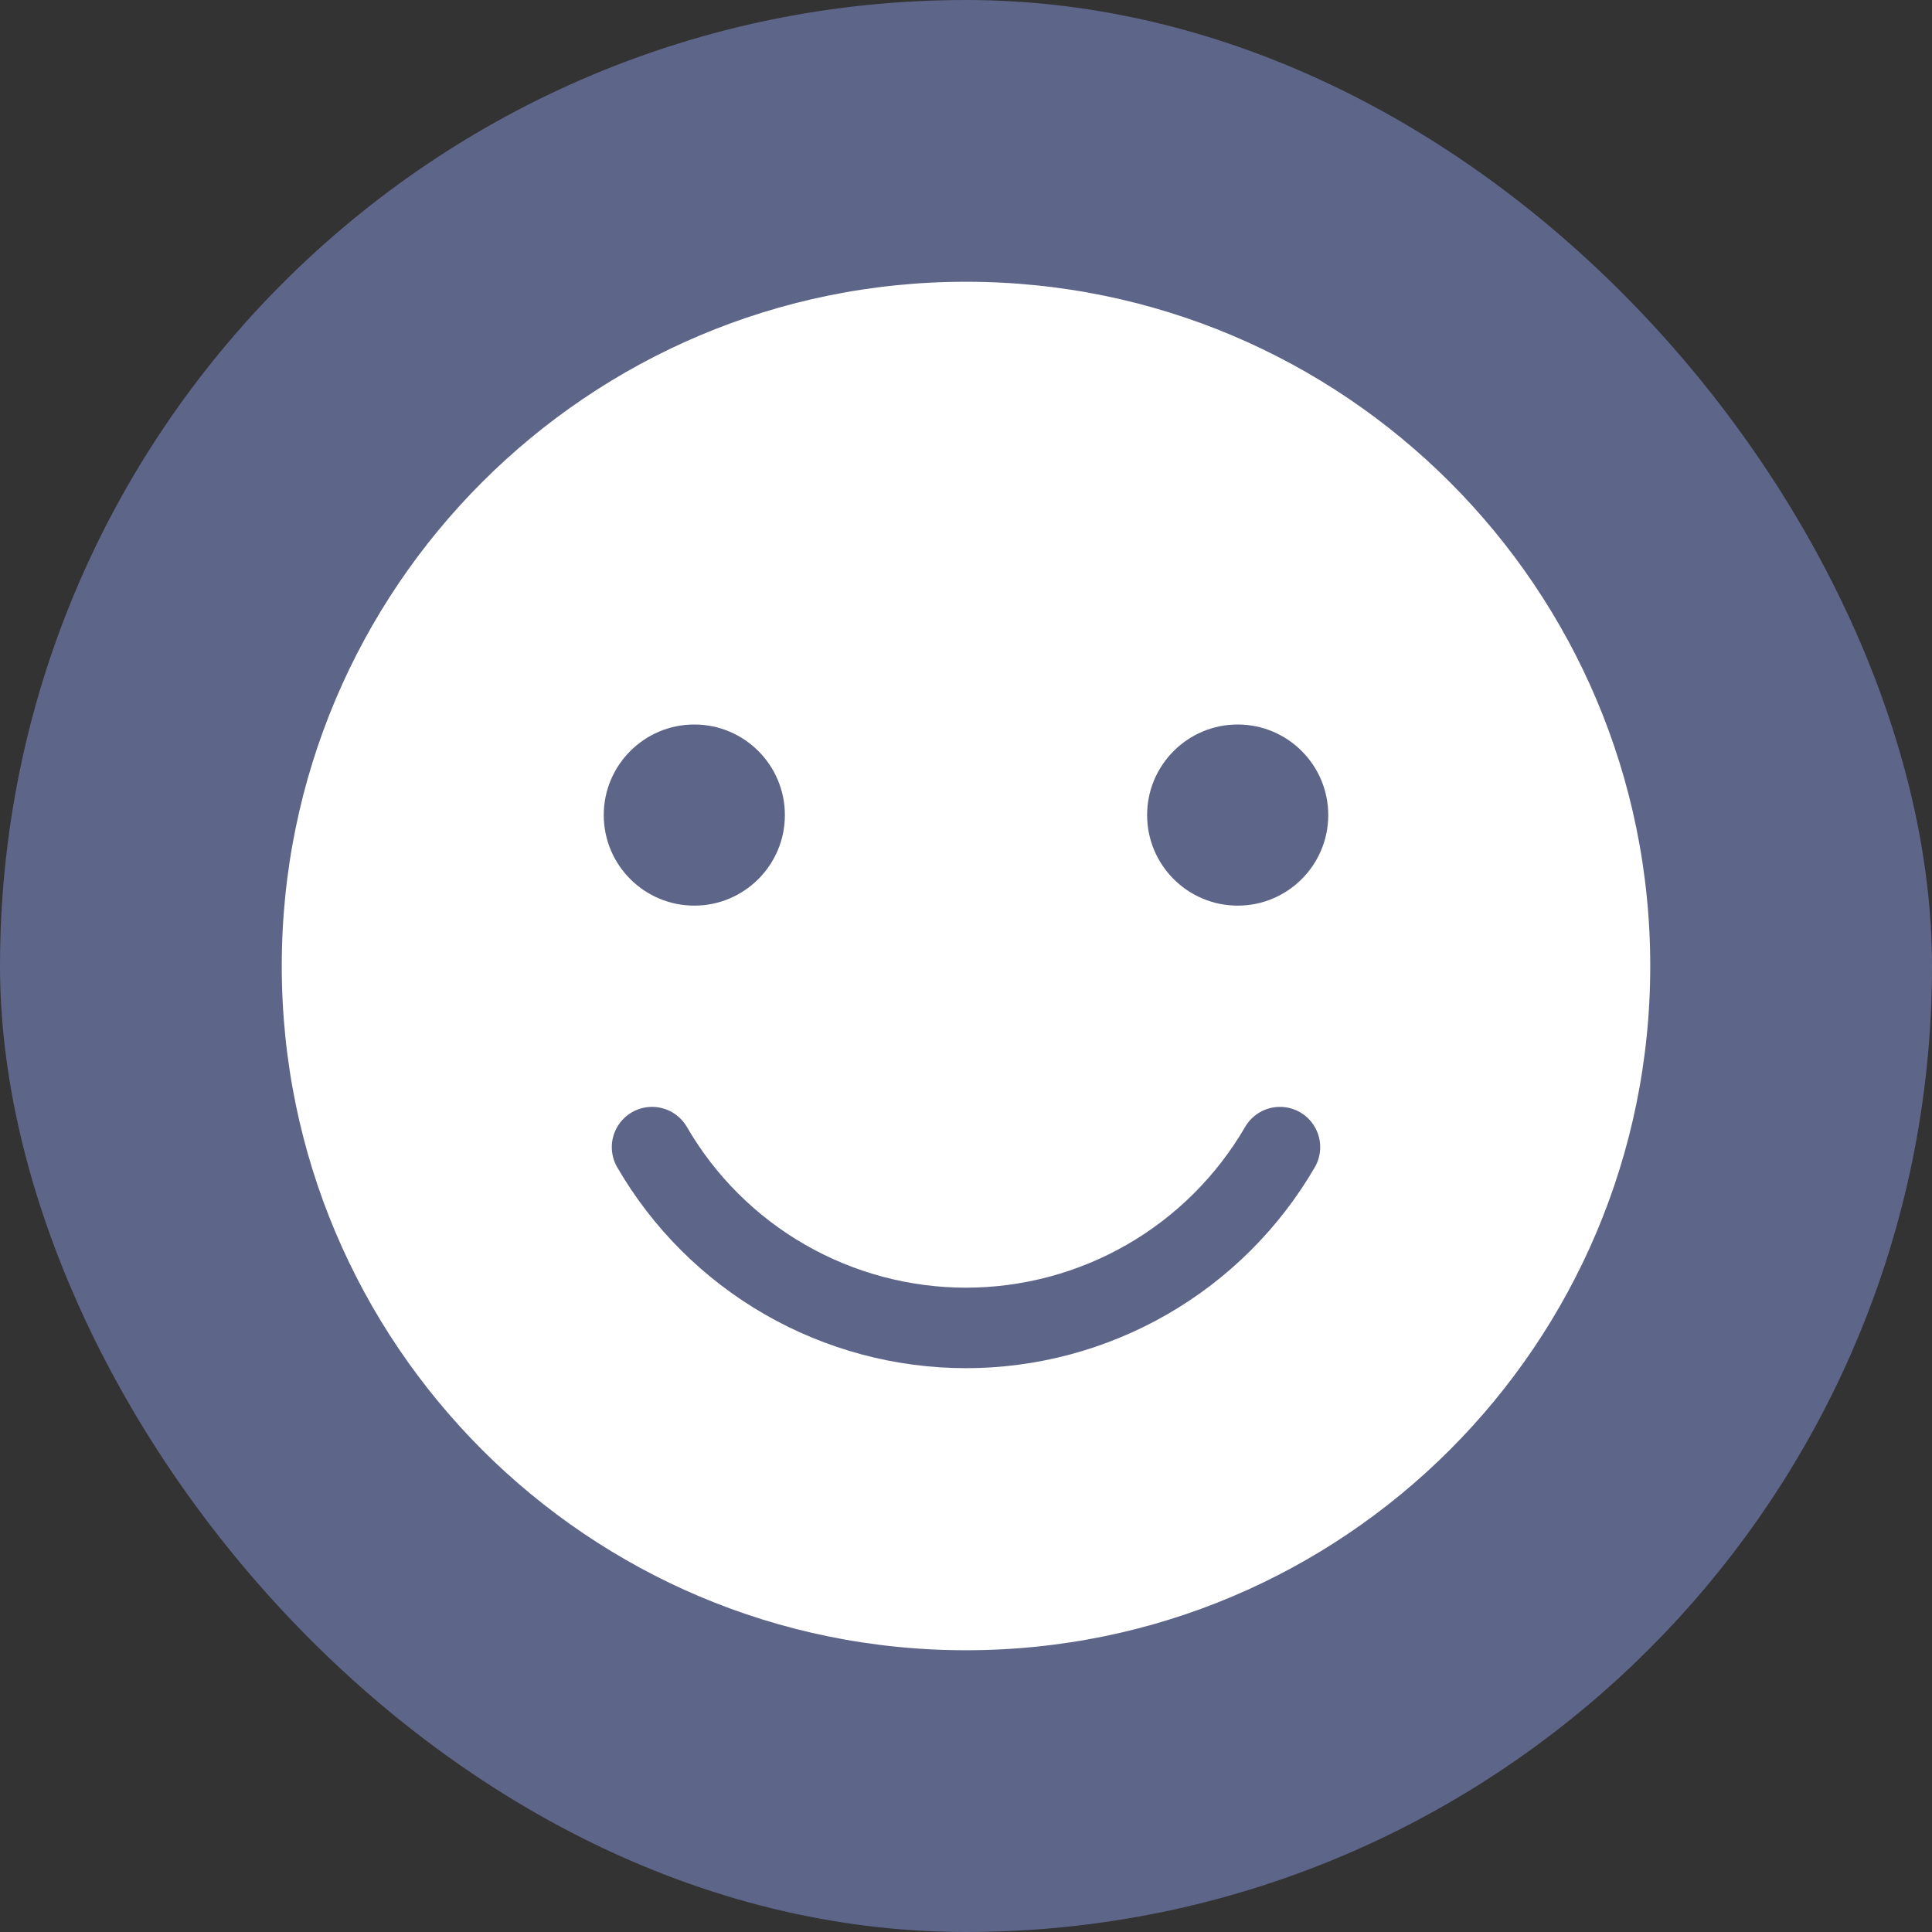 <svg width="24" height="24" viewBox="0 0 24 24" fill="none" xmlns="http://www.w3.org/2000/svg">
<rect x="0" y="0" width="24" height="24" fill="#333333" stroke="none"/>
<rect width="24" height="24" rx="12" fill="#5D6589"/>
<path d="M12 21C16.971 21 21 16.971 21 12C21 7.029 16.971 3 12 3C7.029 3 3 7.029 3 12C3 16.971 7.029 21 12 21Z" fill="white" stroke="#5D6589" stroke-linecap="round" stroke-linejoin="round"/>
<path d="M8.625 11.25C9.246 11.25 9.75 10.746 9.75 10.125C9.75 9.504 9.246 9 8.625 9C8.004 9 7.5 9.504 7.5 10.125C7.5 10.746 8.004 11.25 8.625 11.25Z" fill="#5D6589"/>
<path d="M15.375 11.25C15.996 11.25 16.5 10.746 16.5 10.125C16.5 9.504 15.996 9 15.375 9C14.754 9 14.25 9.504 14.25 10.125C14.25 10.746 14.754 11.25 15.375 11.25Z" fill="#5D6589"/>
<path d="M15.9 14.25C15.503 14.933 14.934 15.5 14.25 15.894C13.565 16.288 12.789 16.496 12 16.496C11.21 16.496 10.434 16.288 9.749 15.894C9.065 15.5 8.496 14.933 8.1 14.25" stroke="#5D6589" stroke-linecap="round" stroke-linejoin="round"/>
</svg>
